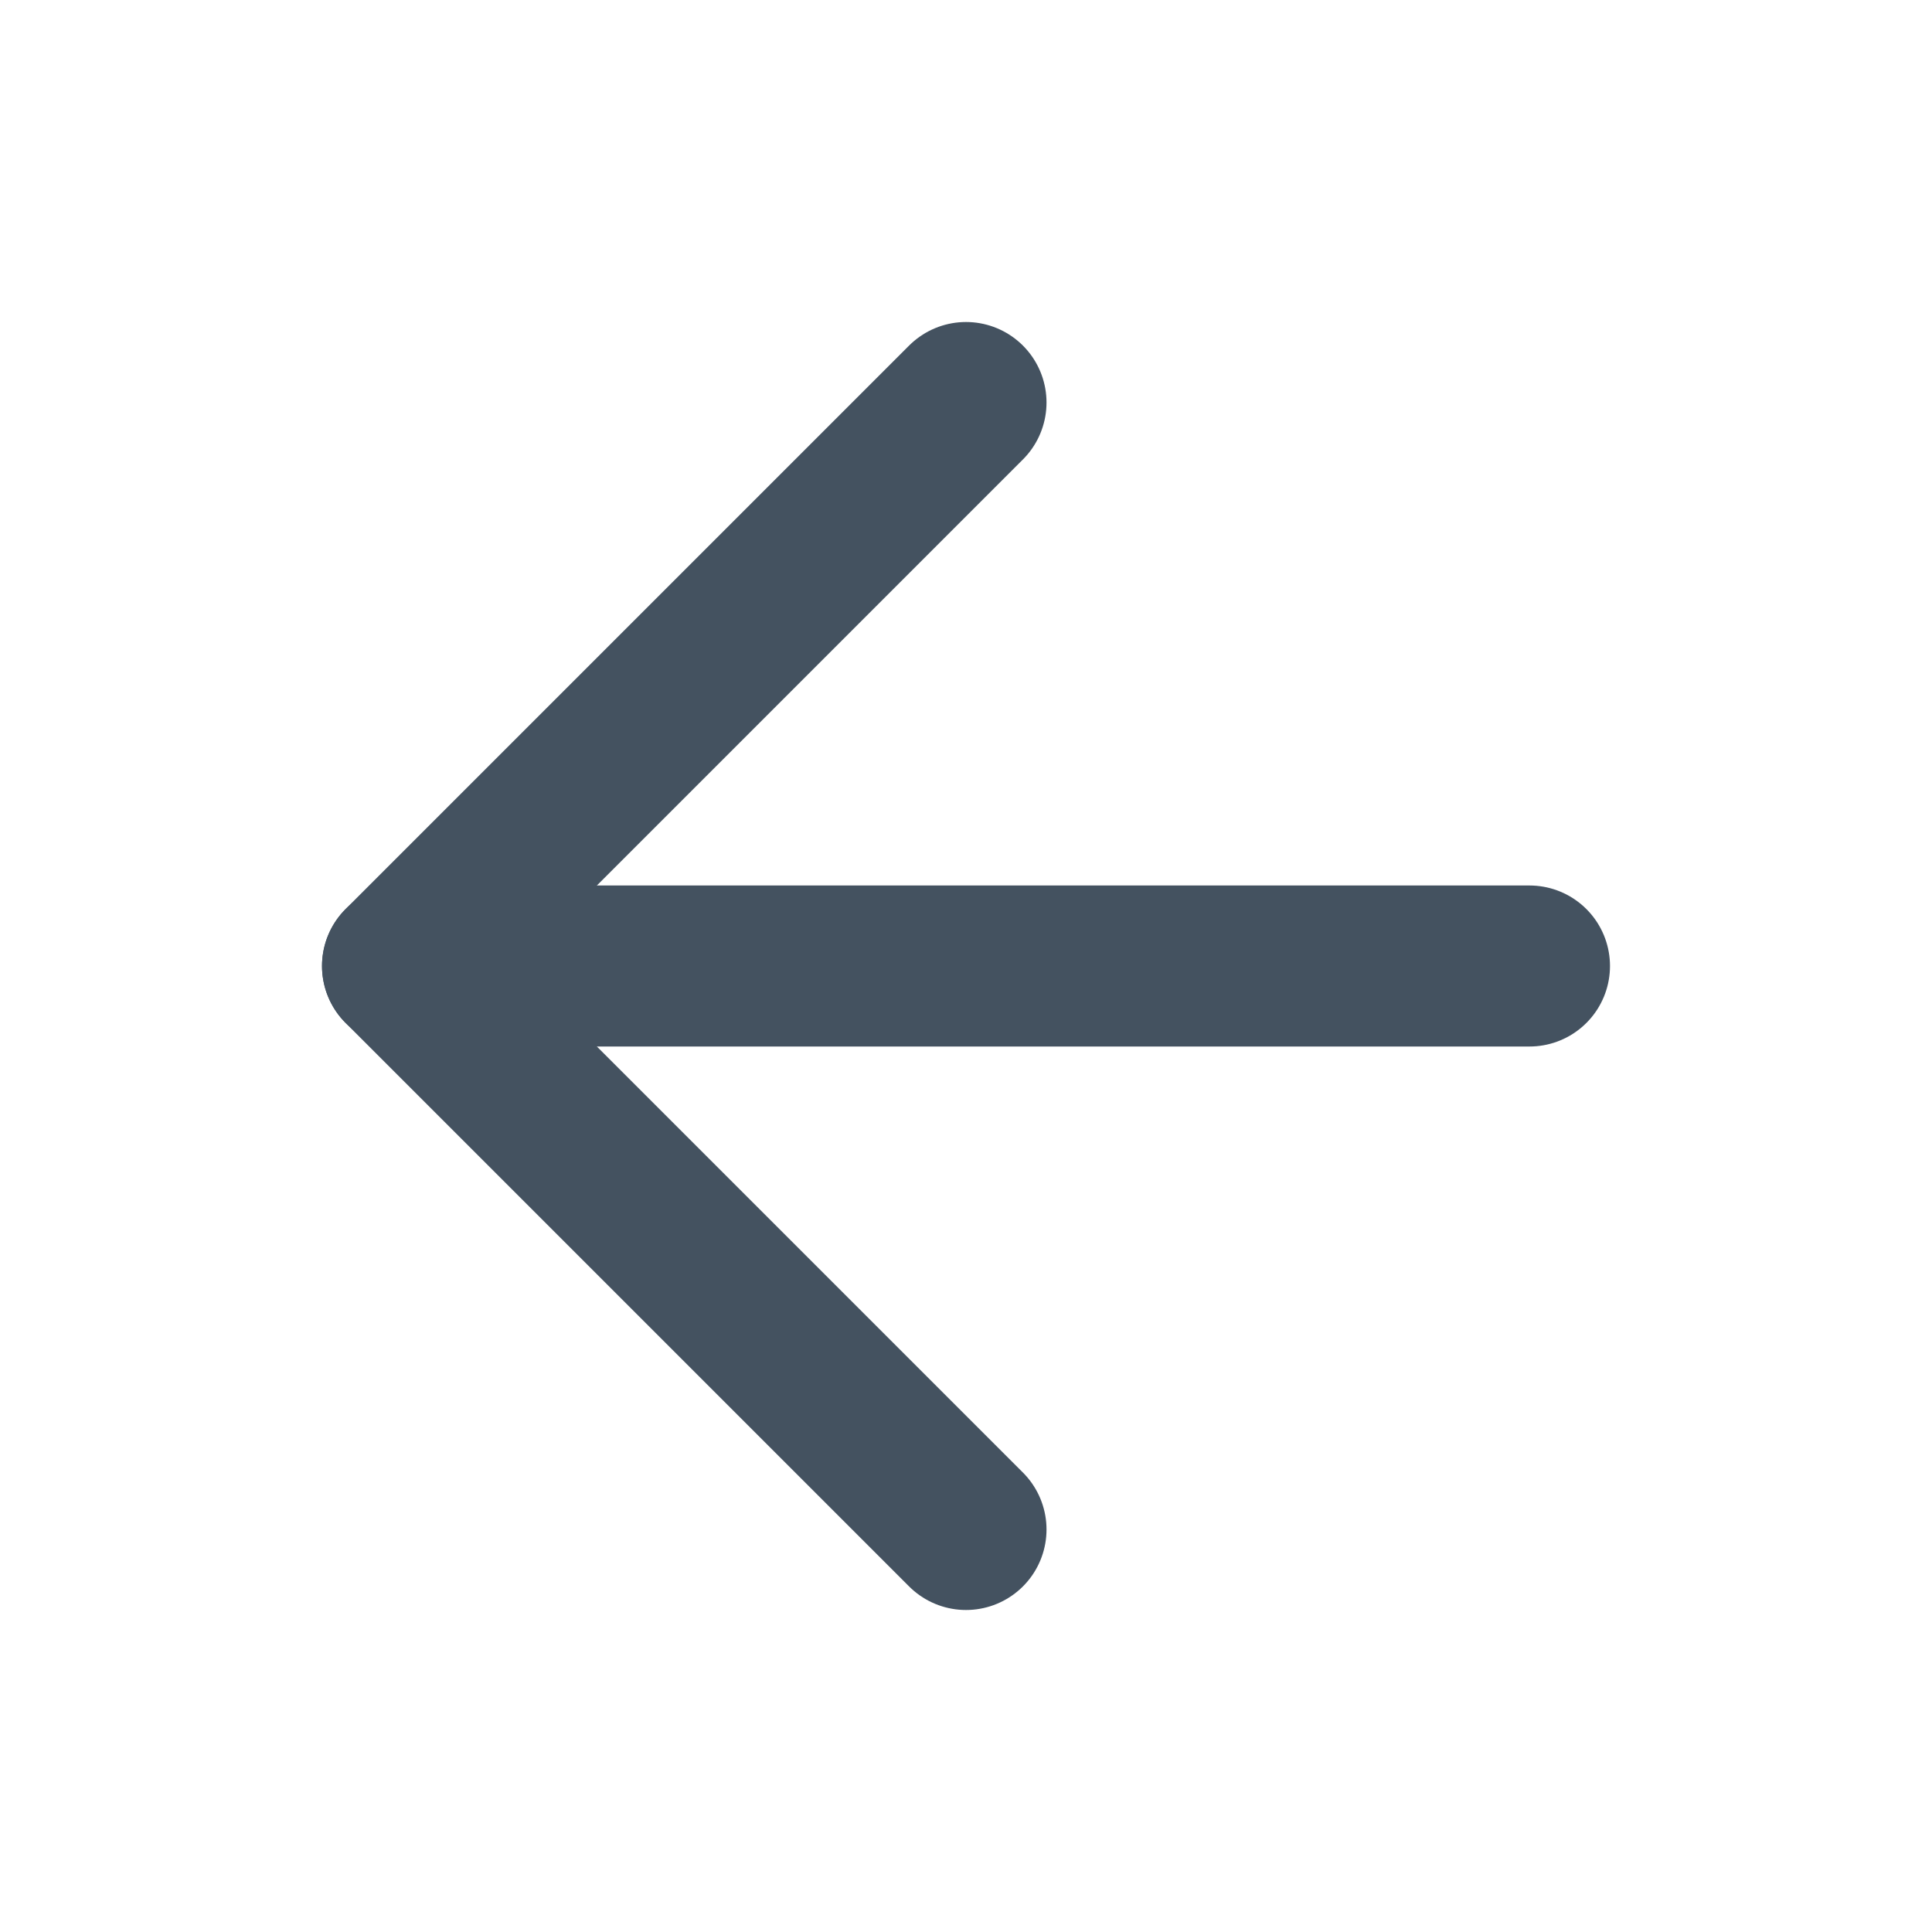 <svg width="32" height="32" viewBox="0 0 32 32" fill="none" xmlns="http://www.w3.org/2000/svg">
<path d="M25.333 16L6.667 16" stroke="#445260" stroke-width="2.667" stroke-linecap="round" stroke-linejoin="round"/>
<path d="M16 25.333L6.667 16L16 6.667" stroke="#445260" stroke-width="2.667" stroke-linecap="round" stroke-linejoin="round"/>
</svg>
